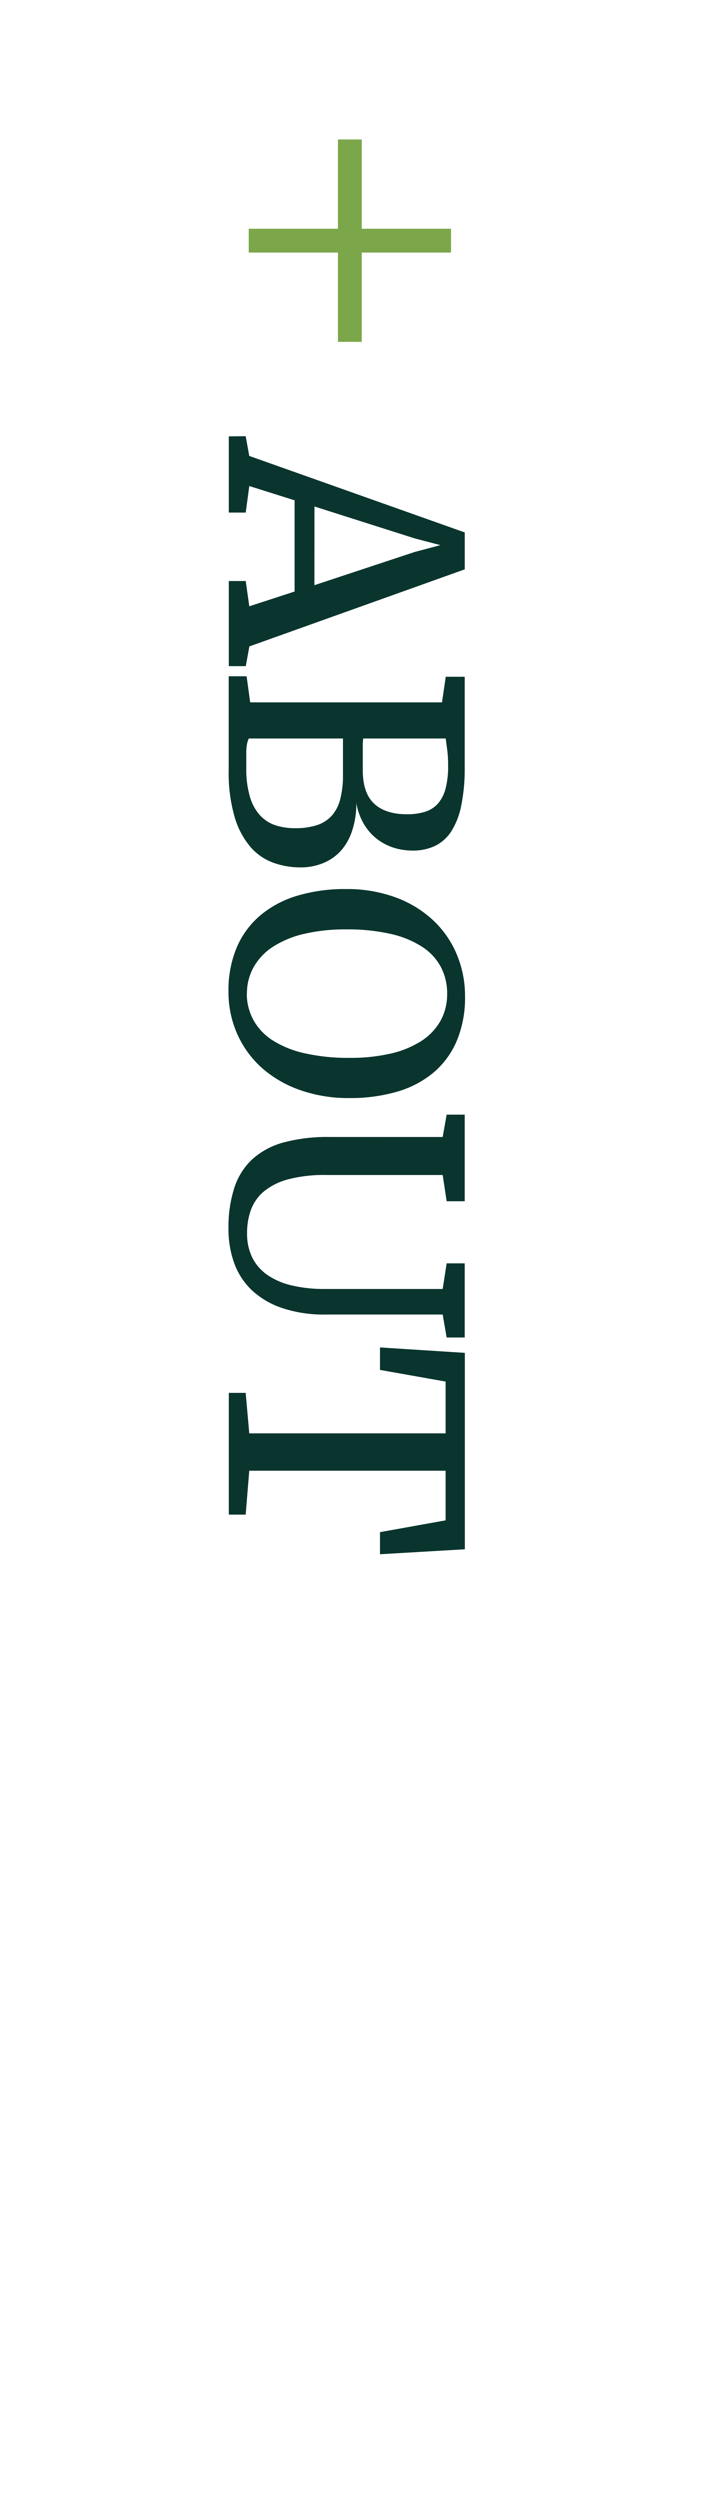 <svg id="圖層_1" data-name="圖層 1" xmlns="http://www.w3.org/2000/svg" viewBox="0 0 200 700"><defs><style>.cls-1{fill:#7ba74a;}.cls-2{fill:#0a352e;}</style></defs><title>stitle_</title><rect class="cls-1" x="69.67" y="64.05" width="56.67" height="6.67"/><rect class="cls-1" x="69.67" y="64.05" width="56.67" height="6.67" transform="translate(165.38 -30.62) rotate(90)"/><path class="cls-2" d="M68.82,122.14l1,5.52,60.36,21.42v10.34L69.85,181l-1,5.52H64.09V162.68h4.74l1,7.08,12.69-4.13V140.09l-12.69-4-1,7.43H64.09V122.18Zm19.25,41.71,28.1-9.3,7.19-1.91-7.27-1.91-28-8.91Z"/><path class="cls-2" d="M69.08,189.36l1,7.3h53.73l1.05-7.17h5.31V215a50.83,50.83,0,0,1-1,10.71,20.82,20.82,0,0,1-2.84,7.19,11.26,11.26,0,0,1-4.57,4,14.35,14.35,0,0,1-6.15,1.26,17.23,17.23,0,0,1-5.6-.89,15.11,15.11,0,0,1-4.69-2.58,14.93,14.93,0,0,1-3.51-4.17,17.61,17.61,0,0,1-2-5.65,24.11,24.11,0,0,1-1.08,7.45A16,16,0,0,1,95.67,238a13.67,13.67,0,0,1-5,3.61,16.4,16.4,0,0,1-6.54,1.26,22.24,22.24,0,0,1-7.56-1.3,15.51,15.51,0,0,1-6.42-4.43,22.8,22.8,0,0,1-4.43-8.39,44.25,44.25,0,0,1-1.66-13.12V189.36Zm.61,17.42a5.86,5.86,0,0,0-.5,1.59,11.57,11.57,0,0,0-.2,2.22v4.8a26.61,26.61,0,0,0,1,7.63,13.3,13.3,0,0,0,2.7,5.11A10.2,10.2,0,0,0,76.93,231a17.2,17.2,0,0,0,5.73.89,19.39,19.39,0,0,0,6.12-.85,9.53,9.53,0,0,0,4.15-2.65,11.09,11.09,0,0,0,2.38-4.65,26.75,26.75,0,0,0,.76-6.8V206.78Zm32.06,0a13.5,13.5,0,0,0-.13,2v6.91q0,6.3,3.15,9.3t9.24,3a16.61,16.61,0,0,0,5.08-.7,8,8,0,0,0,3.57-2.28,10.31,10.31,0,0,0,2.14-4.17,24.35,24.35,0,0,0,.72-6.41,34.62,34.62,0,0,0-.28-4.74q-.28-2-.39-2.91Z"/><path class="cls-2" d="M64,277.65a30.81,30.81,0,0,1,2.35-12.45,24.17,24.17,0,0,1,6.69-9,29,29,0,0,1,10.41-5.45,46.4,46.4,0,0,1,13.39-1.82,39.53,39.53,0,0,1,13.81,2.28,31.19,31.19,0,0,1,10.52,6.32,27.71,27.71,0,0,1,6.71,9.54A30,30,0,0,1,130.26,279a31.05,31.05,0,0,1-2.31,12.43,23.85,23.85,0,0,1-6.54,8.91,28,28,0,0,1-10.21,5.34,46.53,46.53,0,0,1-13.29,1.78A40.53,40.53,0,0,1,84,305.2,32.05,32.05,0,0,1,73.34,299a27.88,27.88,0,0,1-6.86-9.43A28.74,28.74,0,0,1,64,277.65Zm5.13.56A15.34,15.34,0,0,0,71,285.62a15.76,15.76,0,0,0,5.36,5.67,28,28,0,0,0,9,3.63,55.12,55.12,0,0,0,12.62,1.28,49.78,49.78,0,0,0,11.4-1.19,26.9,26.9,0,0,0,8.59-3.5,16.23,16.23,0,0,0,5.4-5.65,15.27,15.27,0,0,0,1.88-7.6,16,16,0,0,0-1.71-7.41,15.36,15.36,0,0,0-5.21-5.69,26.92,26.92,0,0,0-8.84-3.65,54.27,54.27,0,0,0-12.56-1.28,50.58,50.58,0,0,0-11.46,1.19,27.91,27.91,0,0,0-8.74,3.5,16.55,16.55,0,0,0-5.55,5.65A15,15,0,0,0,69.17,278.21Z"/><path class="cls-2" d="M124,318.36l1.11-6.26h5.06v24.25h-5.06L124,329H91.32a39.69,39.69,0,0,0-10.44,1.17,18.1,18.1,0,0,0-6.82,3.32,12.25,12.25,0,0,0-3.72,5.15,18.68,18.68,0,0,0-1.13,6.65,15.1,15.1,0,0,0,1.45,6.82,13,13,0,0,0,4.23,4.87,19.87,19.87,0,0,0,6.8,2.93,38.88,38.88,0,0,0,9.15,1H124l1.11-7.17h5.06V374.5h-5.06L124,368.07H91.24A36.53,36.53,0,0,1,79,366.24a23.23,23.23,0,0,1-8.48-5,19.7,19.7,0,0,1-4.93-7.6A27.82,27.82,0,0,1,64,344.08a35.86,35.86,0,0,1,1.67-11.6,18.8,18.8,0,0,1,5.12-8,21.47,21.47,0,0,1,8.78-4.63,47.13,47.13,0,0,1,12.66-1.5Z"/><path class="cls-2" d="M68.82,390l1,11.34h55V386.84l-18.38-3.26v-6.3l23.77,1.52v55l-23.77,1.39V429l18.38-3.3v-13.9h-55l-1,12.29H64.09V390Z"/></svg>